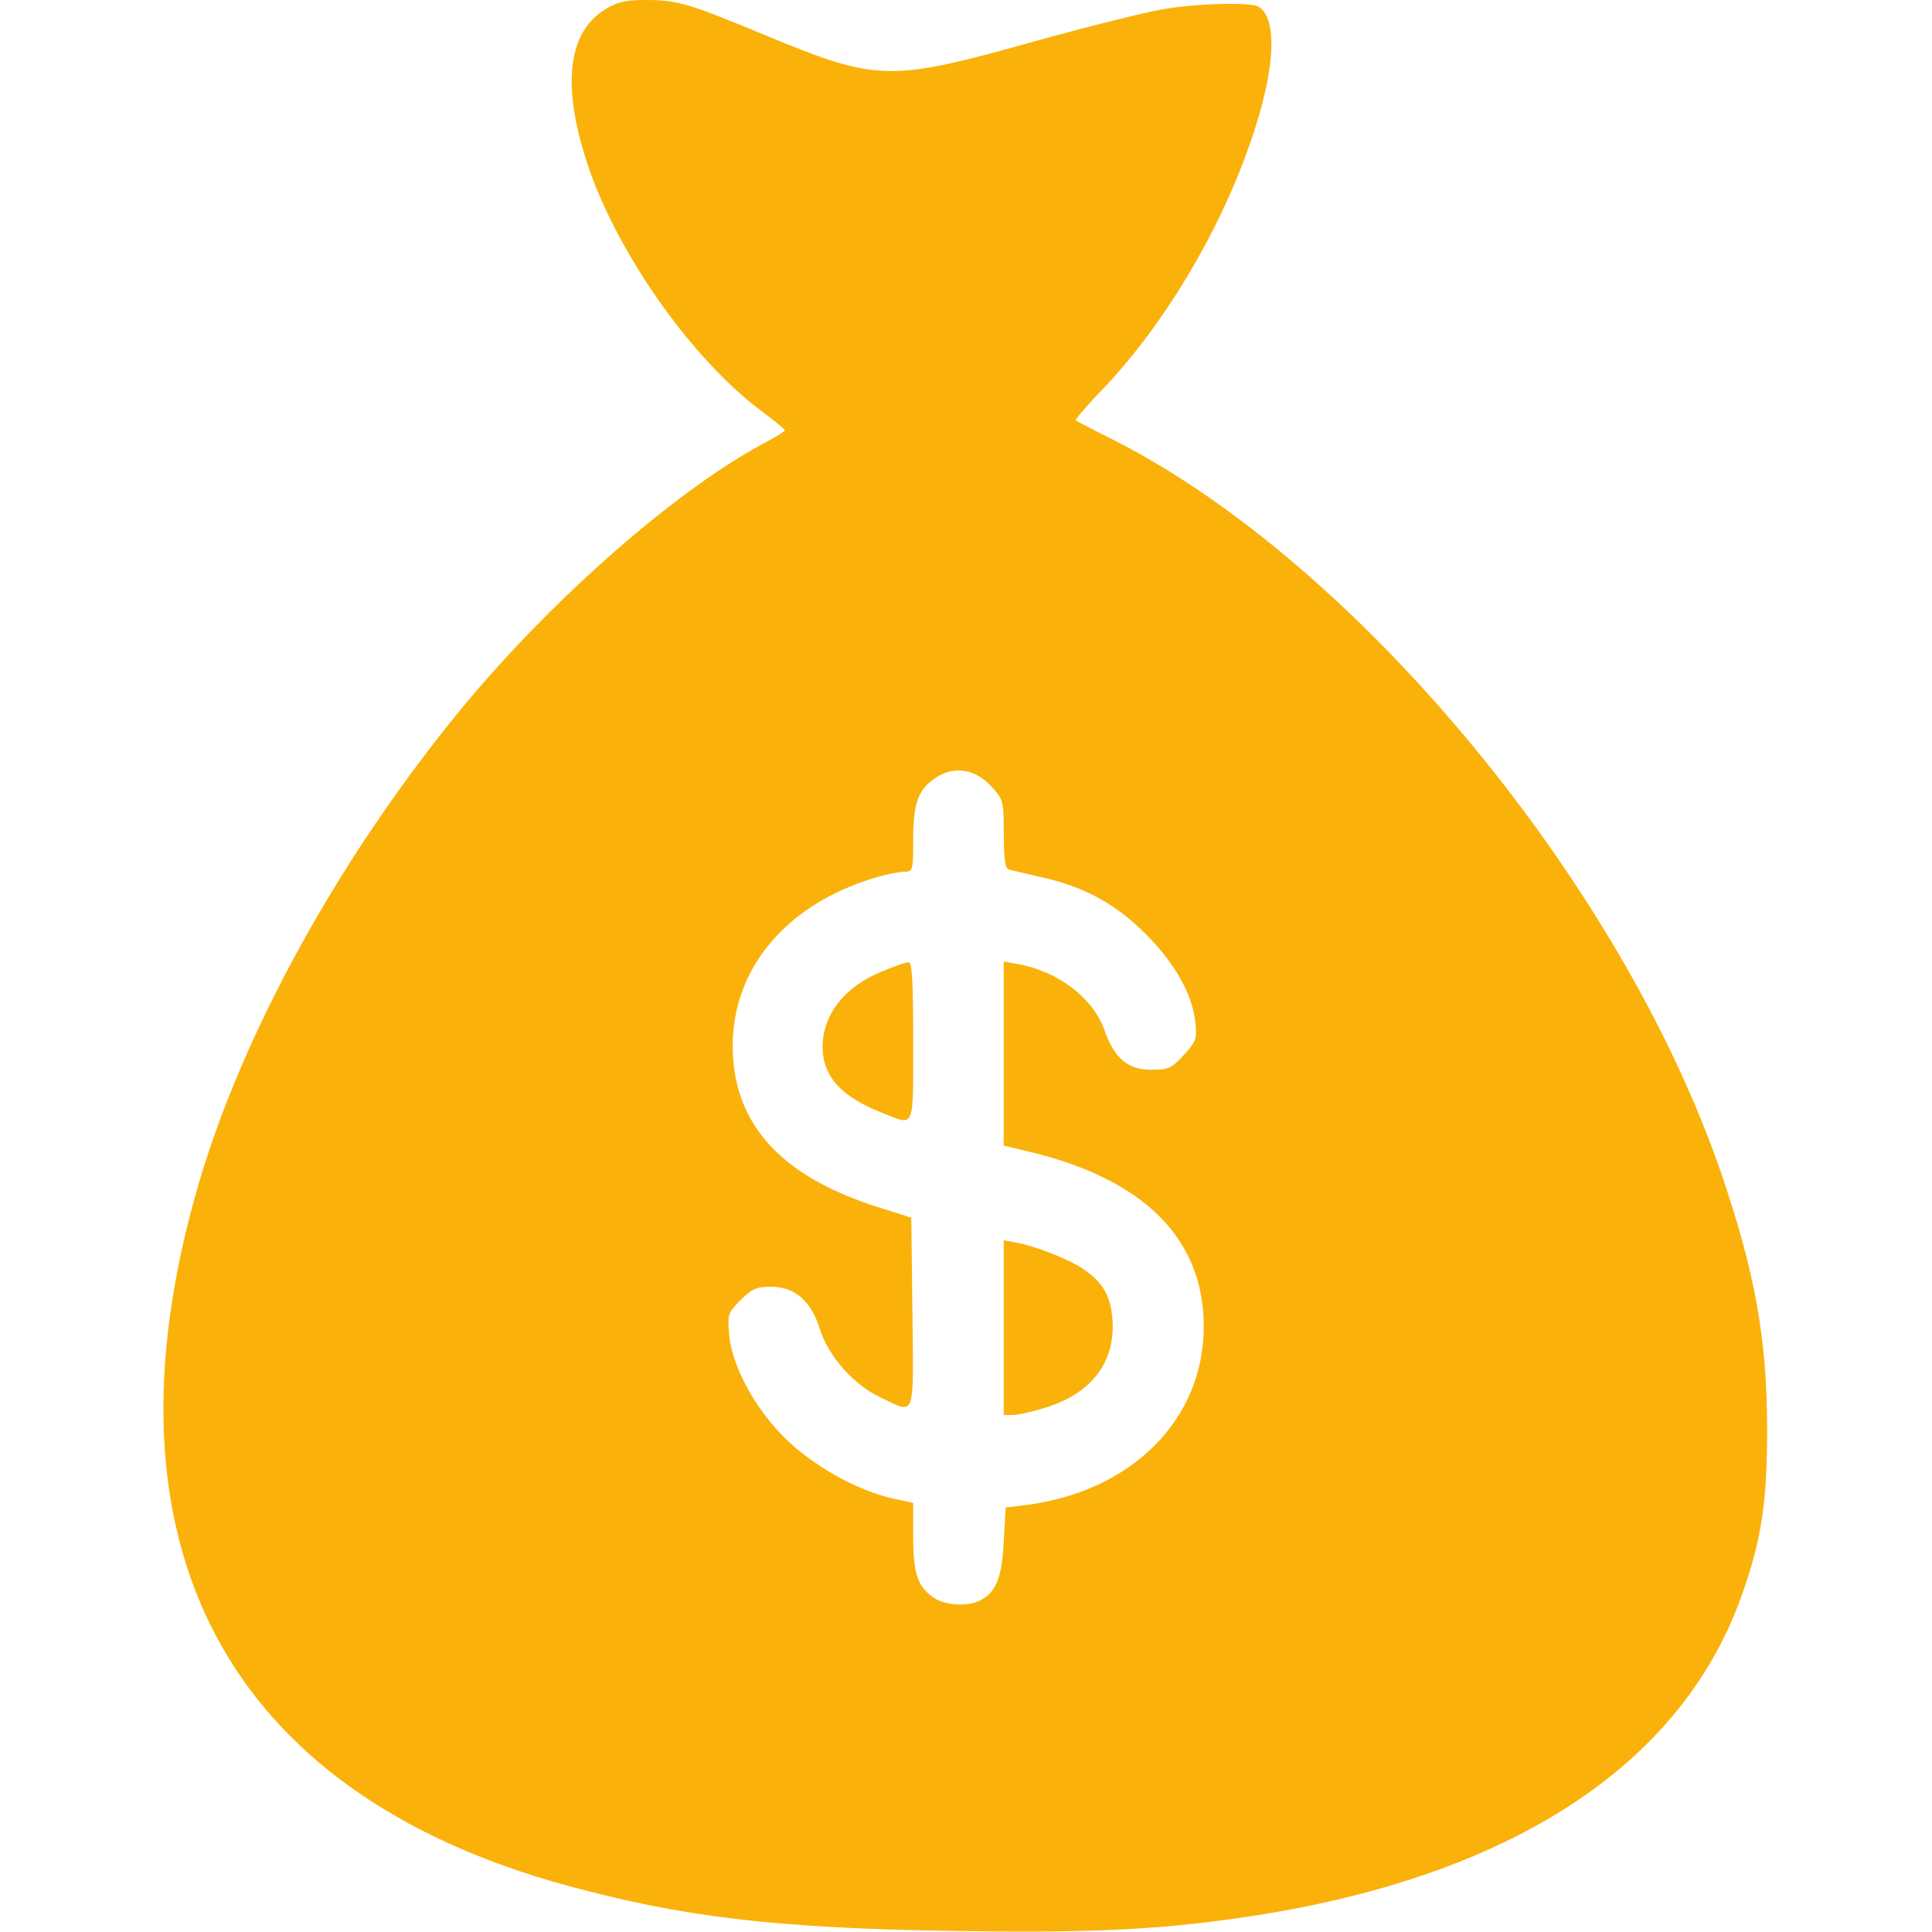 <svg width="45" height="45" viewBox="0 0 45 45" fill="none" xmlns="http://www.w3.org/2000/svg">
<path d="M14.107 0.211C13.201 0.756 13.07 2.057 13.729 3.955C14.441 5.994 16.163 8.411 17.745 9.58C18.035 9.8 18.273 9.993 18.282 10.02C18.282 10.046 18.097 10.16 17.869 10.283C15.794 11.373 12.903 13.904 10.776 16.471C7.928 19.925 5.652 24.047 4.615 27.615C2.198 35.939 5.239 41.731 13.175 43.91C15.873 44.649 18.062 44.912 22.149 44.974C25.26 45.026 26.86 44.956 28.785 44.684C35.042 43.805 39.129 41.194 40.562 37.178C41.028 35.877 41.16 34.989 41.16 33.311C41.16 31.184 40.878 29.628 40.078 27.29C37.749 20.549 31.623 13.157 25.99 10.274C25.497 10.028 25.076 9.809 25.058 9.791C25.04 9.774 25.295 9.466 25.638 9.114C27.308 7.383 28.793 4.737 29.409 2.382C29.707 1.213 29.681 0.396 29.321 0.158C29.154 0.044 27.835 0.079 27.062 0.22C26.658 0.29 25.313 0.624 24.082 0.967C20.69 1.916 20.444 1.907 17.754 0.791C16.014 0.07 15.768 0 15.03 0C14.581 0 14.379 0.044 14.107 0.211ZM23.089 18.317C23.37 18.624 23.379 18.651 23.379 19.424C23.379 19.986 23.414 20.233 23.494 20.25C23.546 20.268 23.889 20.347 24.232 20.426C25.234 20.646 25.972 21.041 26.684 21.753C27.369 22.439 27.774 23.159 27.844 23.827C27.879 24.205 27.853 24.267 27.572 24.574C27.29 24.882 27.22 24.917 26.816 24.917C26.271 24.917 25.954 24.653 25.726 23.994C25.462 23.247 24.645 22.623 23.713 22.456L23.379 22.395V24.539V26.684L24.003 26.833C26.658 27.475 28.038 28.863 28.038 30.894C28.038 33.073 26.35 34.752 23.863 35.06L23.423 35.112L23.379 35.912C23.335 36.747 23.203 37.081 22.834 37.275C22.553 37.424 22.035 37.398 21.762 37.222C21.375 36.967 21.27 36.659 21.27 35.789V35.007L20.787 34.901C19.943 34.708 18.932 34.137 18.273 33.486C17.561 32.775 17.042 31.799 16.981 31.07C16.946 30.612 16.954 30.577 17.253 30.278C17.517 30.015 17.622 29.971 17.965 29.971C18.51 29.971 18.897 30.305 19.099 30.964C19.301 31.597 19.89 32.265 20.523 32.555C21.331 32.941 21.279 33.082 21.252 30.569L21.226 28.362L20.479 28.125C18.317 27.448 17.201 26.315 17.078 24.671C16.928 22.72 18.203 21.094 20.382 20.444C20.646 20.364 20.953 20.303 21.068 20.303C21.261 20.303 21.27 20.276 21.27 19.556C21.27 18.686 21.393 18.369 21.824 18.097C22.245 17.833 22.729 17.921 23.089 18.317Z" fill="#FAB20A"/>
<path d="M20.531 22.632C19.67 22.984 19.169 23.625 19.16 24.372C19.16 25.075 19.582 25.541 20.566 25.928C21.314 26.227 21.27 26.332 21.27 24.258C21.27 22.843 21.243 22.412 21.164 22.412C21.102 22.412 20.821 22.509 20.531 22.632Z" fill="#FAB20A"/>
<path d="M23.379 30.929V32.959H23.59C23.704 32.959 24.056 32.88 24.363 32.783C25.436 32.449 25.989 31.711 25.91 30.718C25.866 30.173 25.682 29.865 25.233 29.558C24.899 29.329 24.082 29.013 23.669 28.942L23.379 28.89V30.929Z" fill="#FAB20A"/>
</svg>
